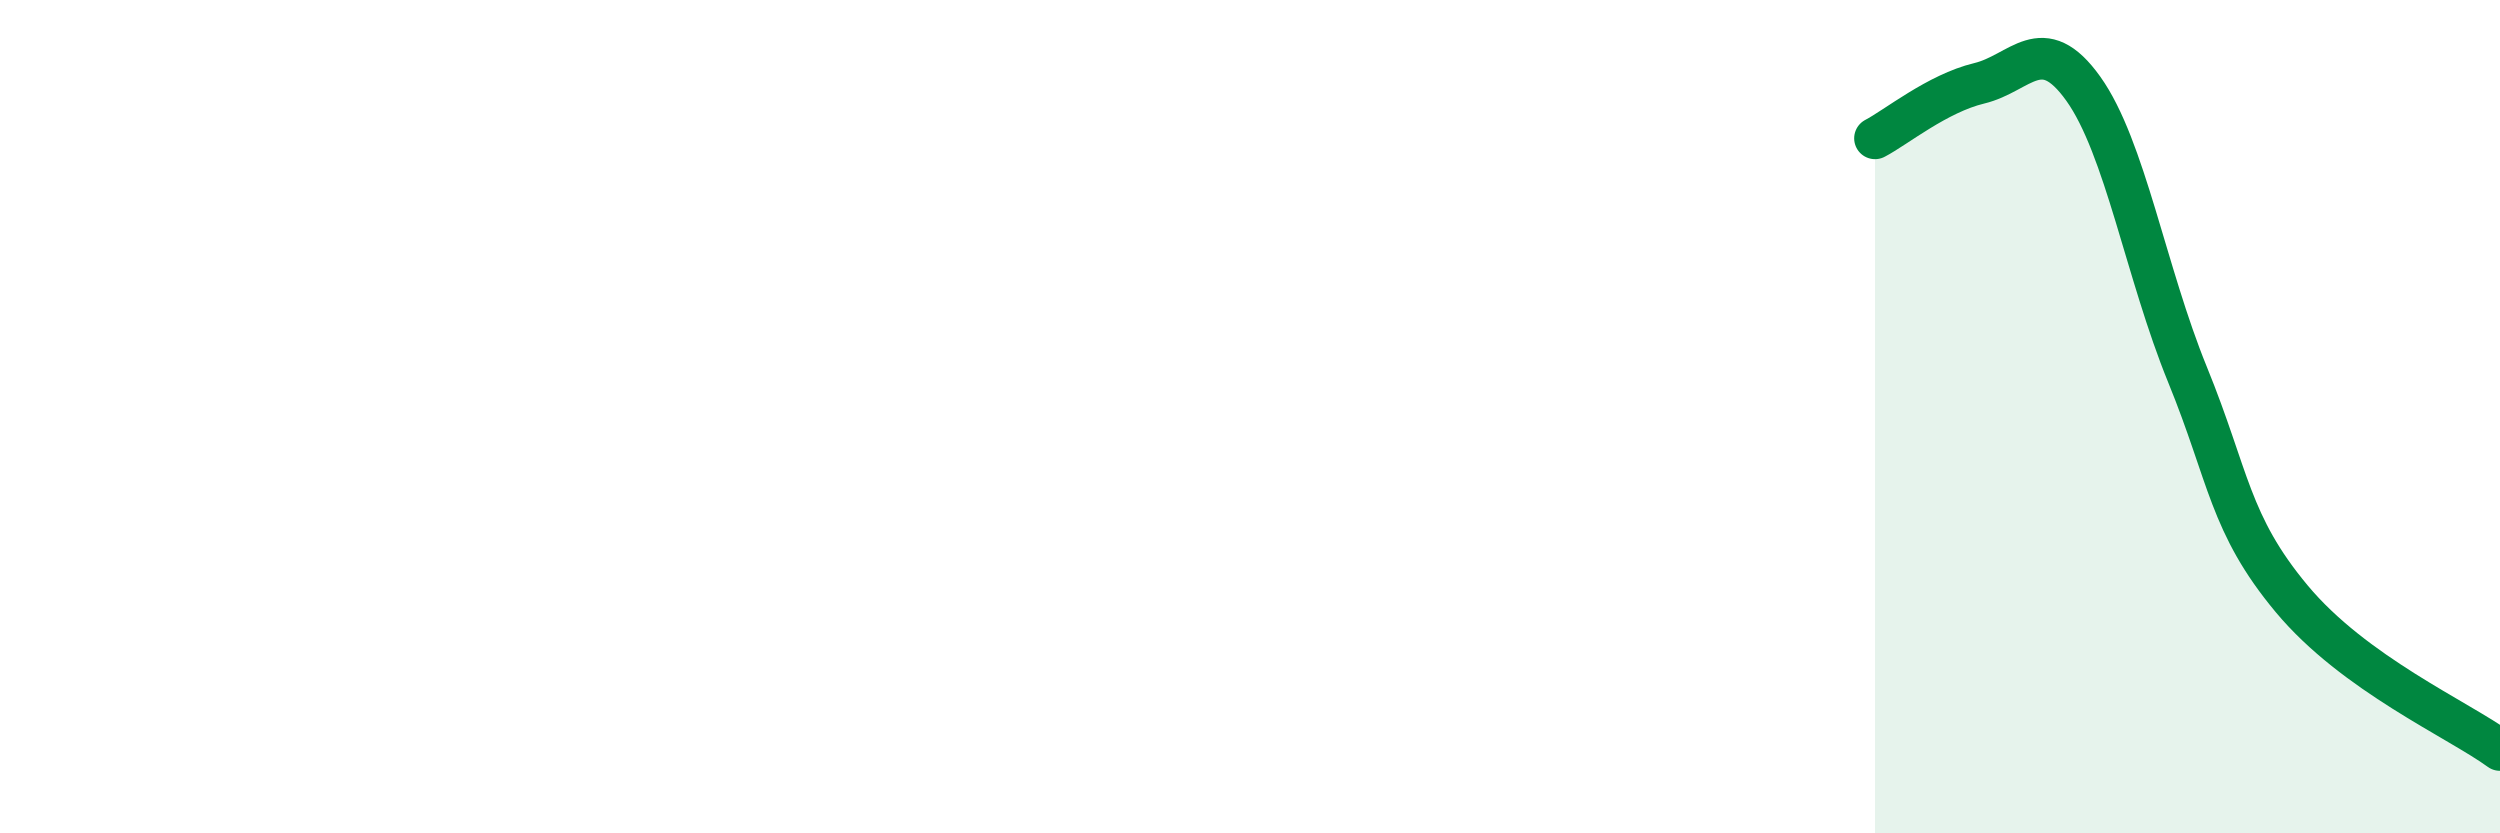 
    <svg width="60" height="20" viewBox="0 0 60 20" xmlns="http://www.w3.org/2000/svg">
      <path
        d="M 45,3.32 C 45.5,3.06 46.5,2.24 47.5,2 C 48.5,1.76 49,0.73 50,2.13 C 51,3.53 51.5,6.54 52.5,8.99 C 53.5,11.44 53.5,12.57 55,14.37 C 56.5,16.17 59,17.27 60,18L60 20L45 20Z"
        fill="#008740"
        opacity="0.1"
        stroke-linecap="round"
        stroke-linejoin="round"
      />
      <path
        d="M 45,3.32 C 45.5,3.06 46.5,2.24 47.5,2 C 48.5,1.76 49,0.73 50,2.13 C 51,3.53 51.5,6.54 52.5,8.99 C 53.5,11.44 53.5,12.57 55,14.37 C 56.5,16.17 59,17.27 60,18"
        stroke="#008740"
        stroke-width="1"
        fill="none"
        stroke-linecap="round"
        stroke-linejoin="round"
      />
    </svg>
  